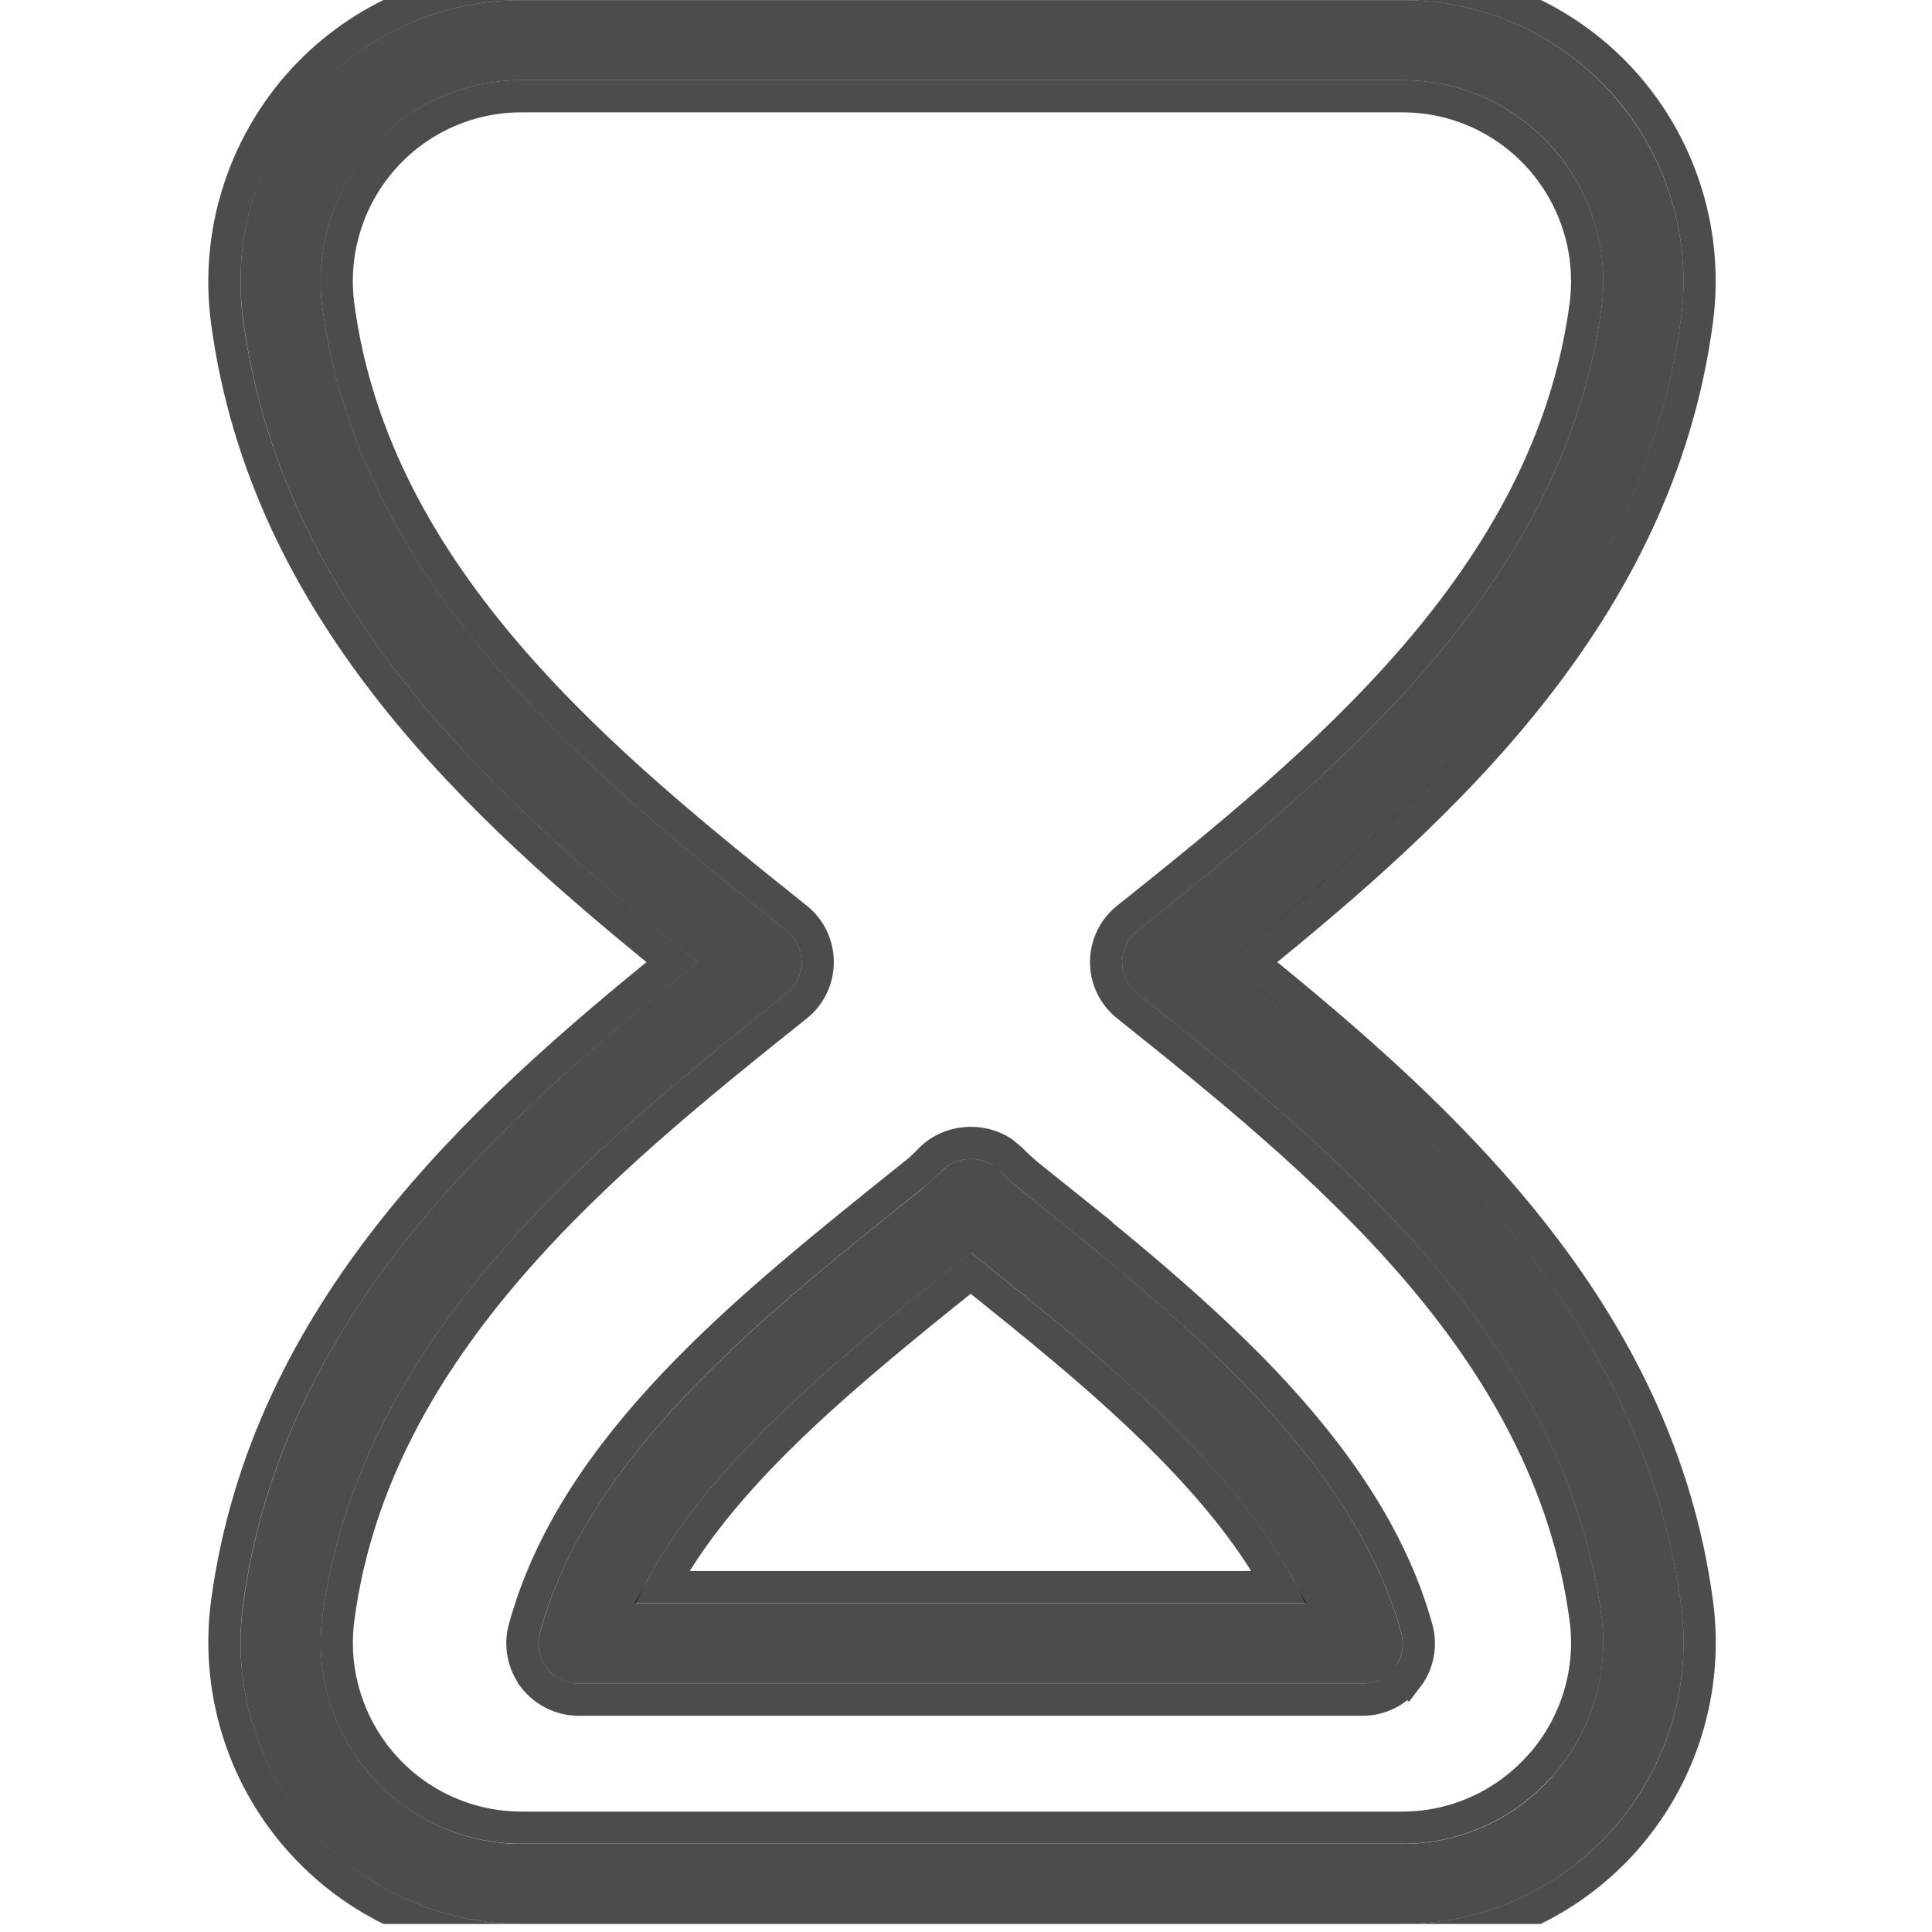 <svg width="12" height="12" viewBox="0 0 12 12" fill="none" xmlns="http://www.w3.org/2000/svg">
<g clip-path="url(#clip0_2625_10902)">
<path d="M7.618 5.976C8.819 5.009 10.199 3.801 10.441 1.979C10.508 1.478 10.355 0.974 10.023 0.595C9.693 0.217 9.216 0.001 8.714 0.001H3.237C2.735 0.001 2.258 0.218 1.927 0.595C1.595 0.975 1.442 1.48 1.51 1.982C1.753 3.802 3.132 5.009 4.332 5.976C3.132 6.942 1.753 8.149 1.51 9.97C1.443 10.47 1.595 10.975 1.927 11.354C2.259 11.733 2.737 11.95 3.24 11.95H8.711C9.214 11.95 9.692 11.733 10.023 11.355C10.355 10.975 10.508 10.472 10.442 9.972C10.199 8.15 8.819 6.943 7.618 5.976H7.618ZM9.648 11.027C9.411 11.298 9.07 11.453 8.711 11.453H3.239C2.88 11.453 2.539 11.297 2.302 11.027C2.064 10.755 1.955 10.394 2.003 10.036C2.236 8.29 3.705 7.114 4.886 6.17C4.945 6.123 4.979 6.052 4.979 5.976C4.979 5.899 4.945 5.828 4.886 5.781C3.706 4.837 2.237 3.662 2.003 1.915C1.954 1.556 2.064 1.195 2.302 0.923C2.538 0.653 2.878 0.498 3.236 0.498H8.714C9.072 0.498 9.412 0.653 9.648 0.922C9.886 1.194 9.994 1.555 9.947 1.913C9.714 3.661 8.245 4.836 7.064 5.781C7.005 5.828 6.97 5.899 6.97 5.976C6.97 6.052 7.005 6.123 7.064 6.17C8.245 7.114 9.714 8.291 9.947 10.039C9.994 10.396 9.885 10.756 9.648 11.027H9.648ZM6.342 7.392C6.295 7.354 6.25 7.314 6.208 7.27C6.115 7.175 5.946 7.175 5.852 7.27C5.81 7.314 5.766 7.354 5.717 7.392C4.702 8.204 3.653 9.043 3.354 10.142C3.333 10.216 3.349 10.297 3.396 10.359C3.443 10.421 3.516 10.457 3.594 10.457H8.464C8.541 10.457 8.615 10.421 8.661 10.359C8.709 10.297 8.724 10.217 8.703 10.142C8.398 9.036 7.305 8.162 6.341 7.392H6.342ZM3.949 9.959C4.314 9.152 5.184 8.456 6.03 7.78C6.834 8.422 7.732 9.141 8.108 9.959H3.949Z" fill="black" fill-opacity="0.7"/>
<path d="M8.714 -0.099C9.244 -0.099 9.749 0.129 10.099 0.528C10.45 0.929 10.611 1.463 10.54 1.992C10.298 3.809 8.952 5.022 7.775 5.976C8.952 6.929 10.299 8.142 10.541 9.959C10.611 10.487 10.45 11.02 10.099 11.421C9.749 11.82 9.242 12.05 8.711 12.05H3.239C2.708 12.05 2.203 11.82 1.853 11.42C1.501 11.019 1.34 10.485 1.41 9.956C1.653 8.141 2.998 6.928 4.174 5.976C2.998 5.023 1.653 3.81 1.41 1.995C1.339 1.465 1.502 0.931 1.853 0.529C2.202 0.131 2.706 -0.099 3.236 -0.099H8.714ZM3.236 0.598C2.908 0.598 2.594 0.74 2.377 0.988C2.158 1.238 2.057 1.571 2.102 1.901C2.215 2.749 2.629 3.463 3.165 4.084C3.702 4.706 4.357 5.23 4.948 5.703C5.031 5.769 5.079 5.869 5.079 5.976C5.079 6.082 5.031 6.182 4.948 6.248C4.357 6.721 3.702 7.245 3.165 7.867C2.629 8.488 2.215 9.202 2.102 10.05C2.058 10.379 2.158 10.711 2.377 10.961C2.595 11.21 2.909 11.352 3.239 11.352H8.711C9.036 11.352 9.345 11.213 9.562 10.971L9.572 10.961C9.791 10.711 9.892 10.38 9.848 10.052C9.621 8.35 8.19 7.198 7.002 6.248C6.919 6.182 6.87 6.082 6.87 5.976C6.87 5.869 6.919 5.769 7.001 5.703H7.002C7.593 5.23 8.248 4.705 8.785 4.083C9.321 3.462 9.735 2.748 9.848 1.899C9.892 1.57 9.791 1.238 9.572 0.988C9.355 0.741 9.043 0.598 8.714 0.598H3.236ZM5.78 7.2C5.897 7.082 6.09 7.067 6.226 7.156L6.279 7.2L6.28 7.201C6.319 7.241 6.36 7.278 6.404 7.313L6.627 7.492H6.626C7.041 7.826 7.471 8.184 7.842 8.572C8.279 9.031 8.641 9.54 8.8 10.115C8.829 10.22 8.808 10.333 8.741 10.42L8.74 10.419C8.674 10.506 8.572 10.557 8.464 10.557H3.594C3.486 10.557 3.383 10.506 3.316 10.42V10.419C3.251 10.333 3.228 10.22 3.257 10.115C3.413 9.544 3.762 9.045 4.194 8.59C4.626 8.135 5.148 7.719 5.654 7.313H5.655C5.7 7.279 5.741 7.241 5.779 7.201L5.78 7.2ZM6.029 7.908C5.627 8.23 5.226 8.554 4.879 8.892C4.559 9.203 4.29 9.524 4.11 9.858H7.946C7.761 9.517 7.484 9.19 7.16 8.875C6.811 8.535 6.413 8.215 6.029 7.908Z" stroke="black" stroke-opacity="0.7" stroke-width="0.2"/>
</g>
<defs>
<clipPath id="clip0_2625_10902">
<rect width="11.95" height="11.95" fill="white" transform="translate(0 0)"/>
</clipPath>
</defs>
</svg>
